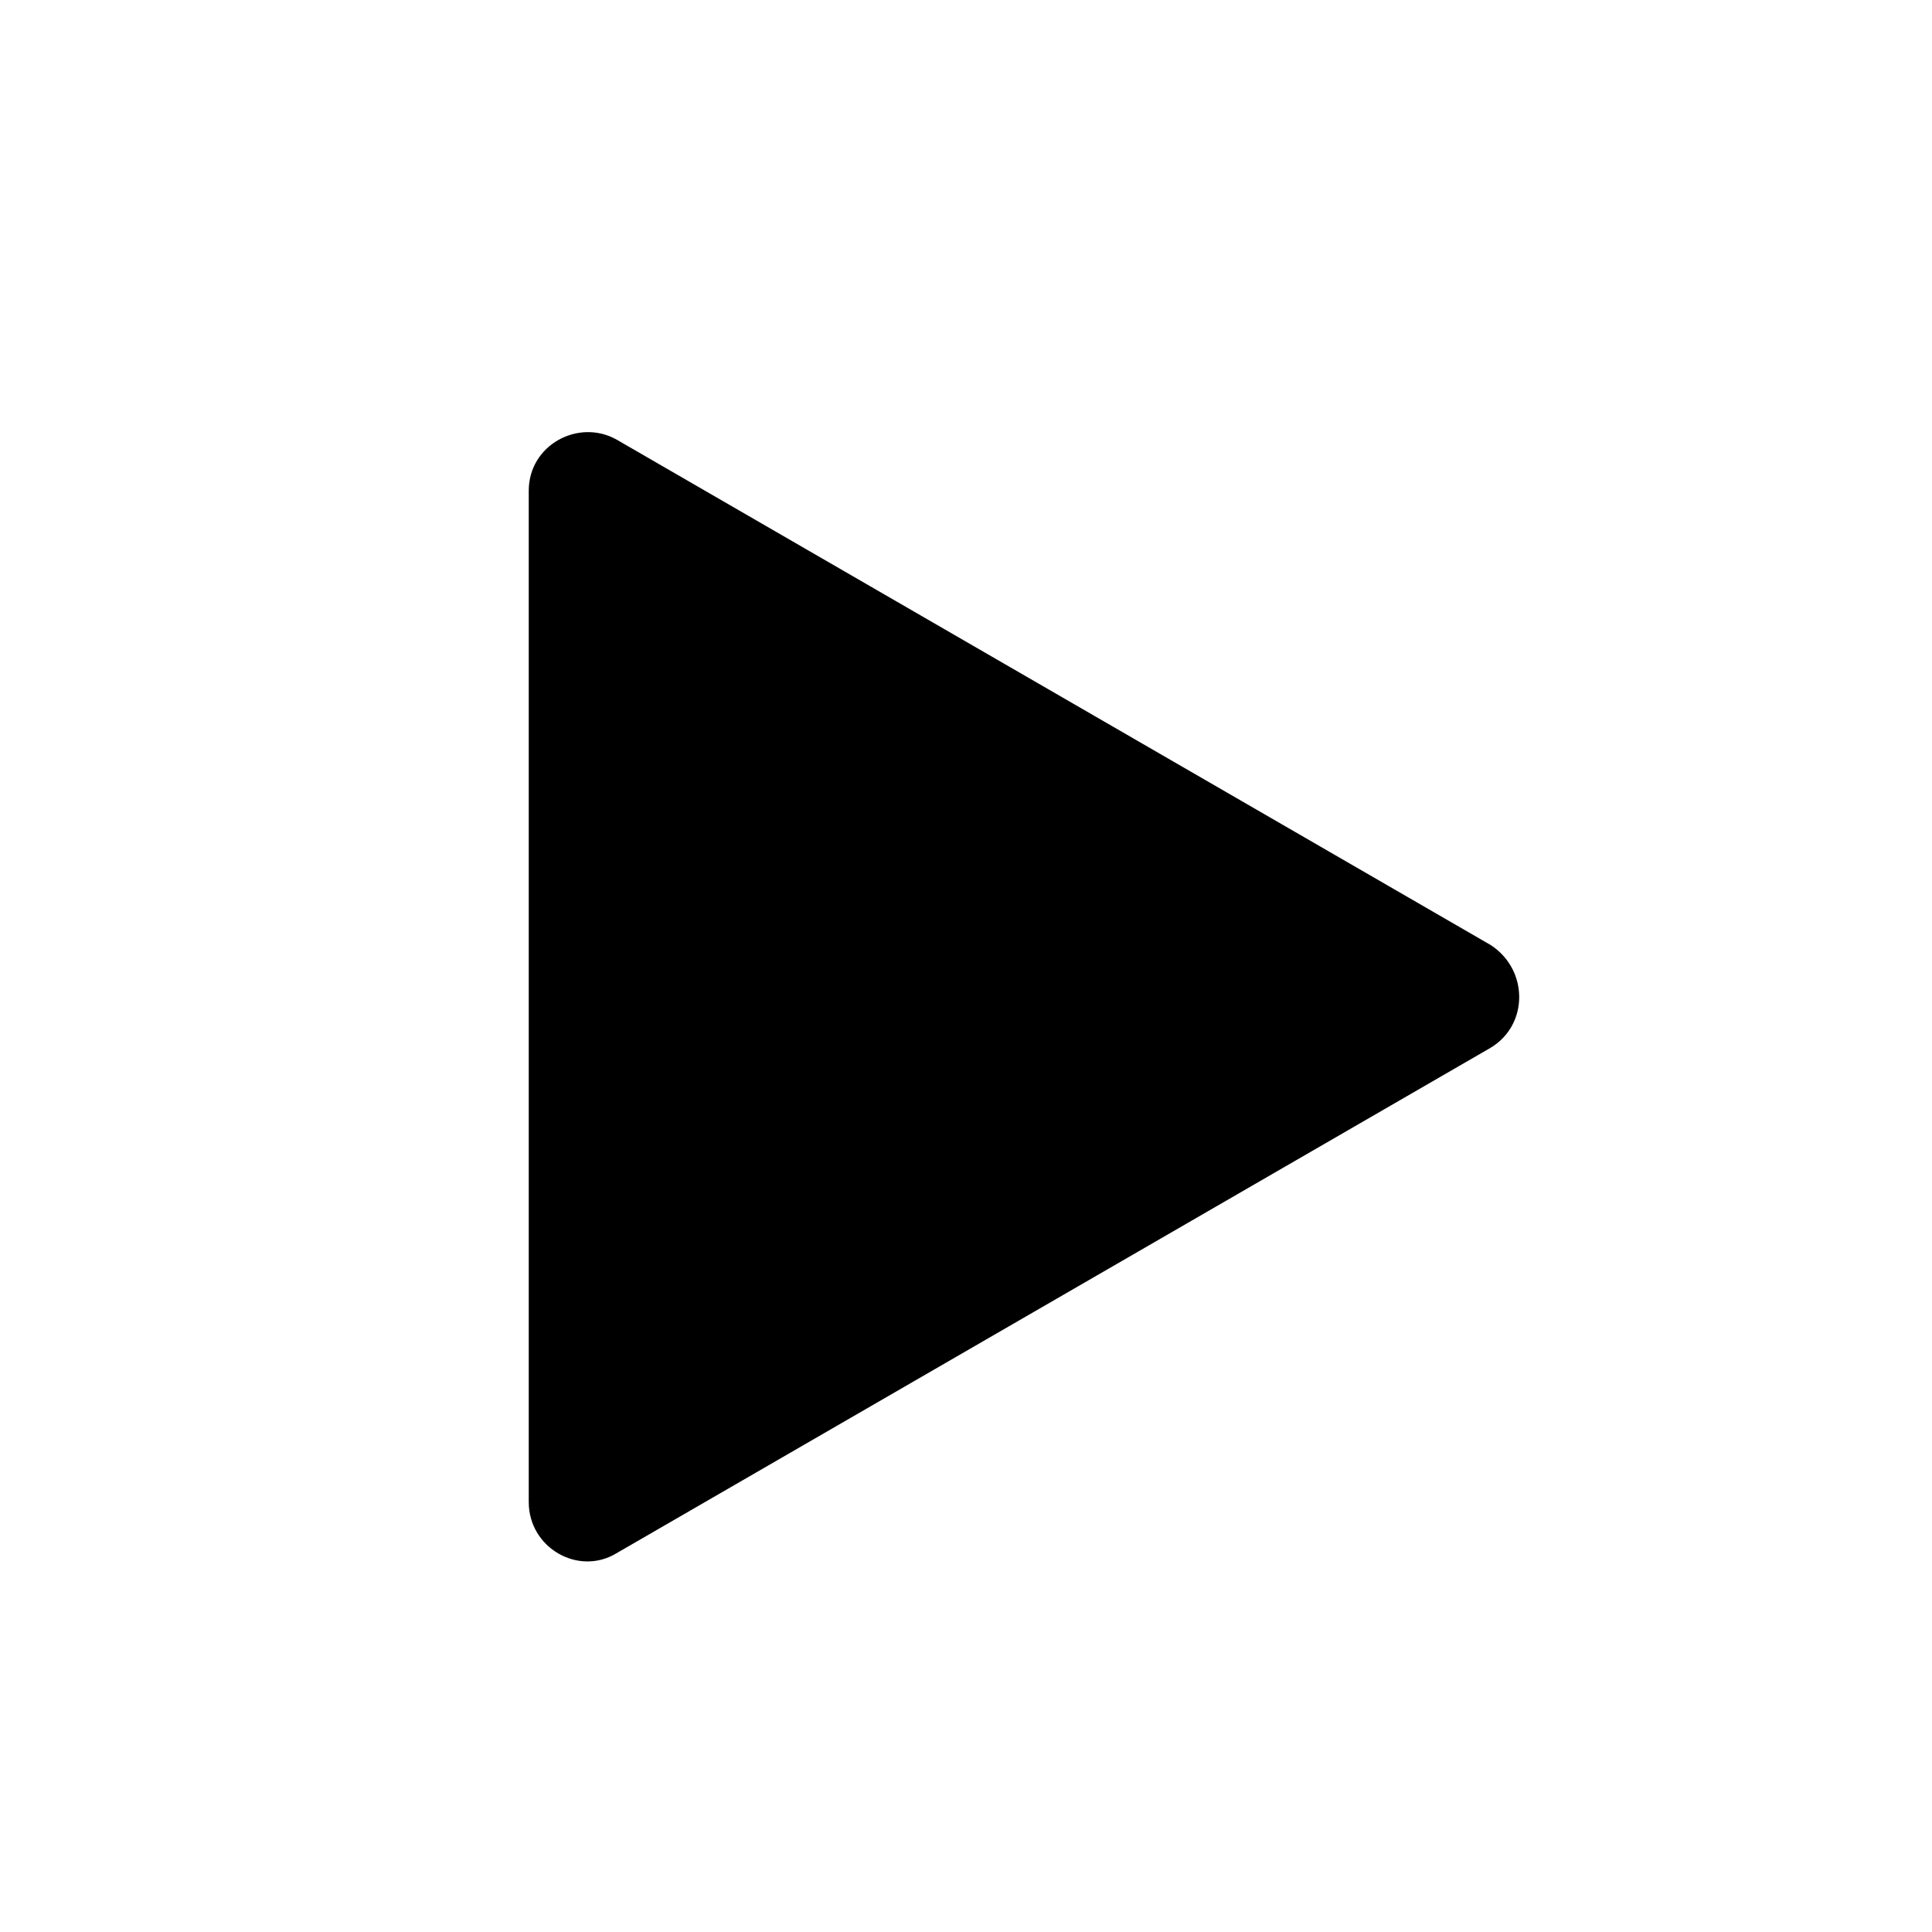 <?xml version="1.0" encoding="UTF-8"?>
<!-- Uploaded to: ICON Repo, www.svgrepo.com, Generator: ICON Repo Mixer Tools -->
<svg fill="#000000" width="800px" height="800px" version="1.1" viewBox="144 144 512 512" xmlns="http://www.w3.org/2000/svg">
 <path d="m539.05 421.66-231.75 134.01c-10.078 6.047-23.176-1.512-23.176-13.602v-268.03c0-12.09 13.098-19.145 23.176-13.602l231.75 134.01c10.074 6.551 10.074 21.16 0 27.207z"/>
</svg>